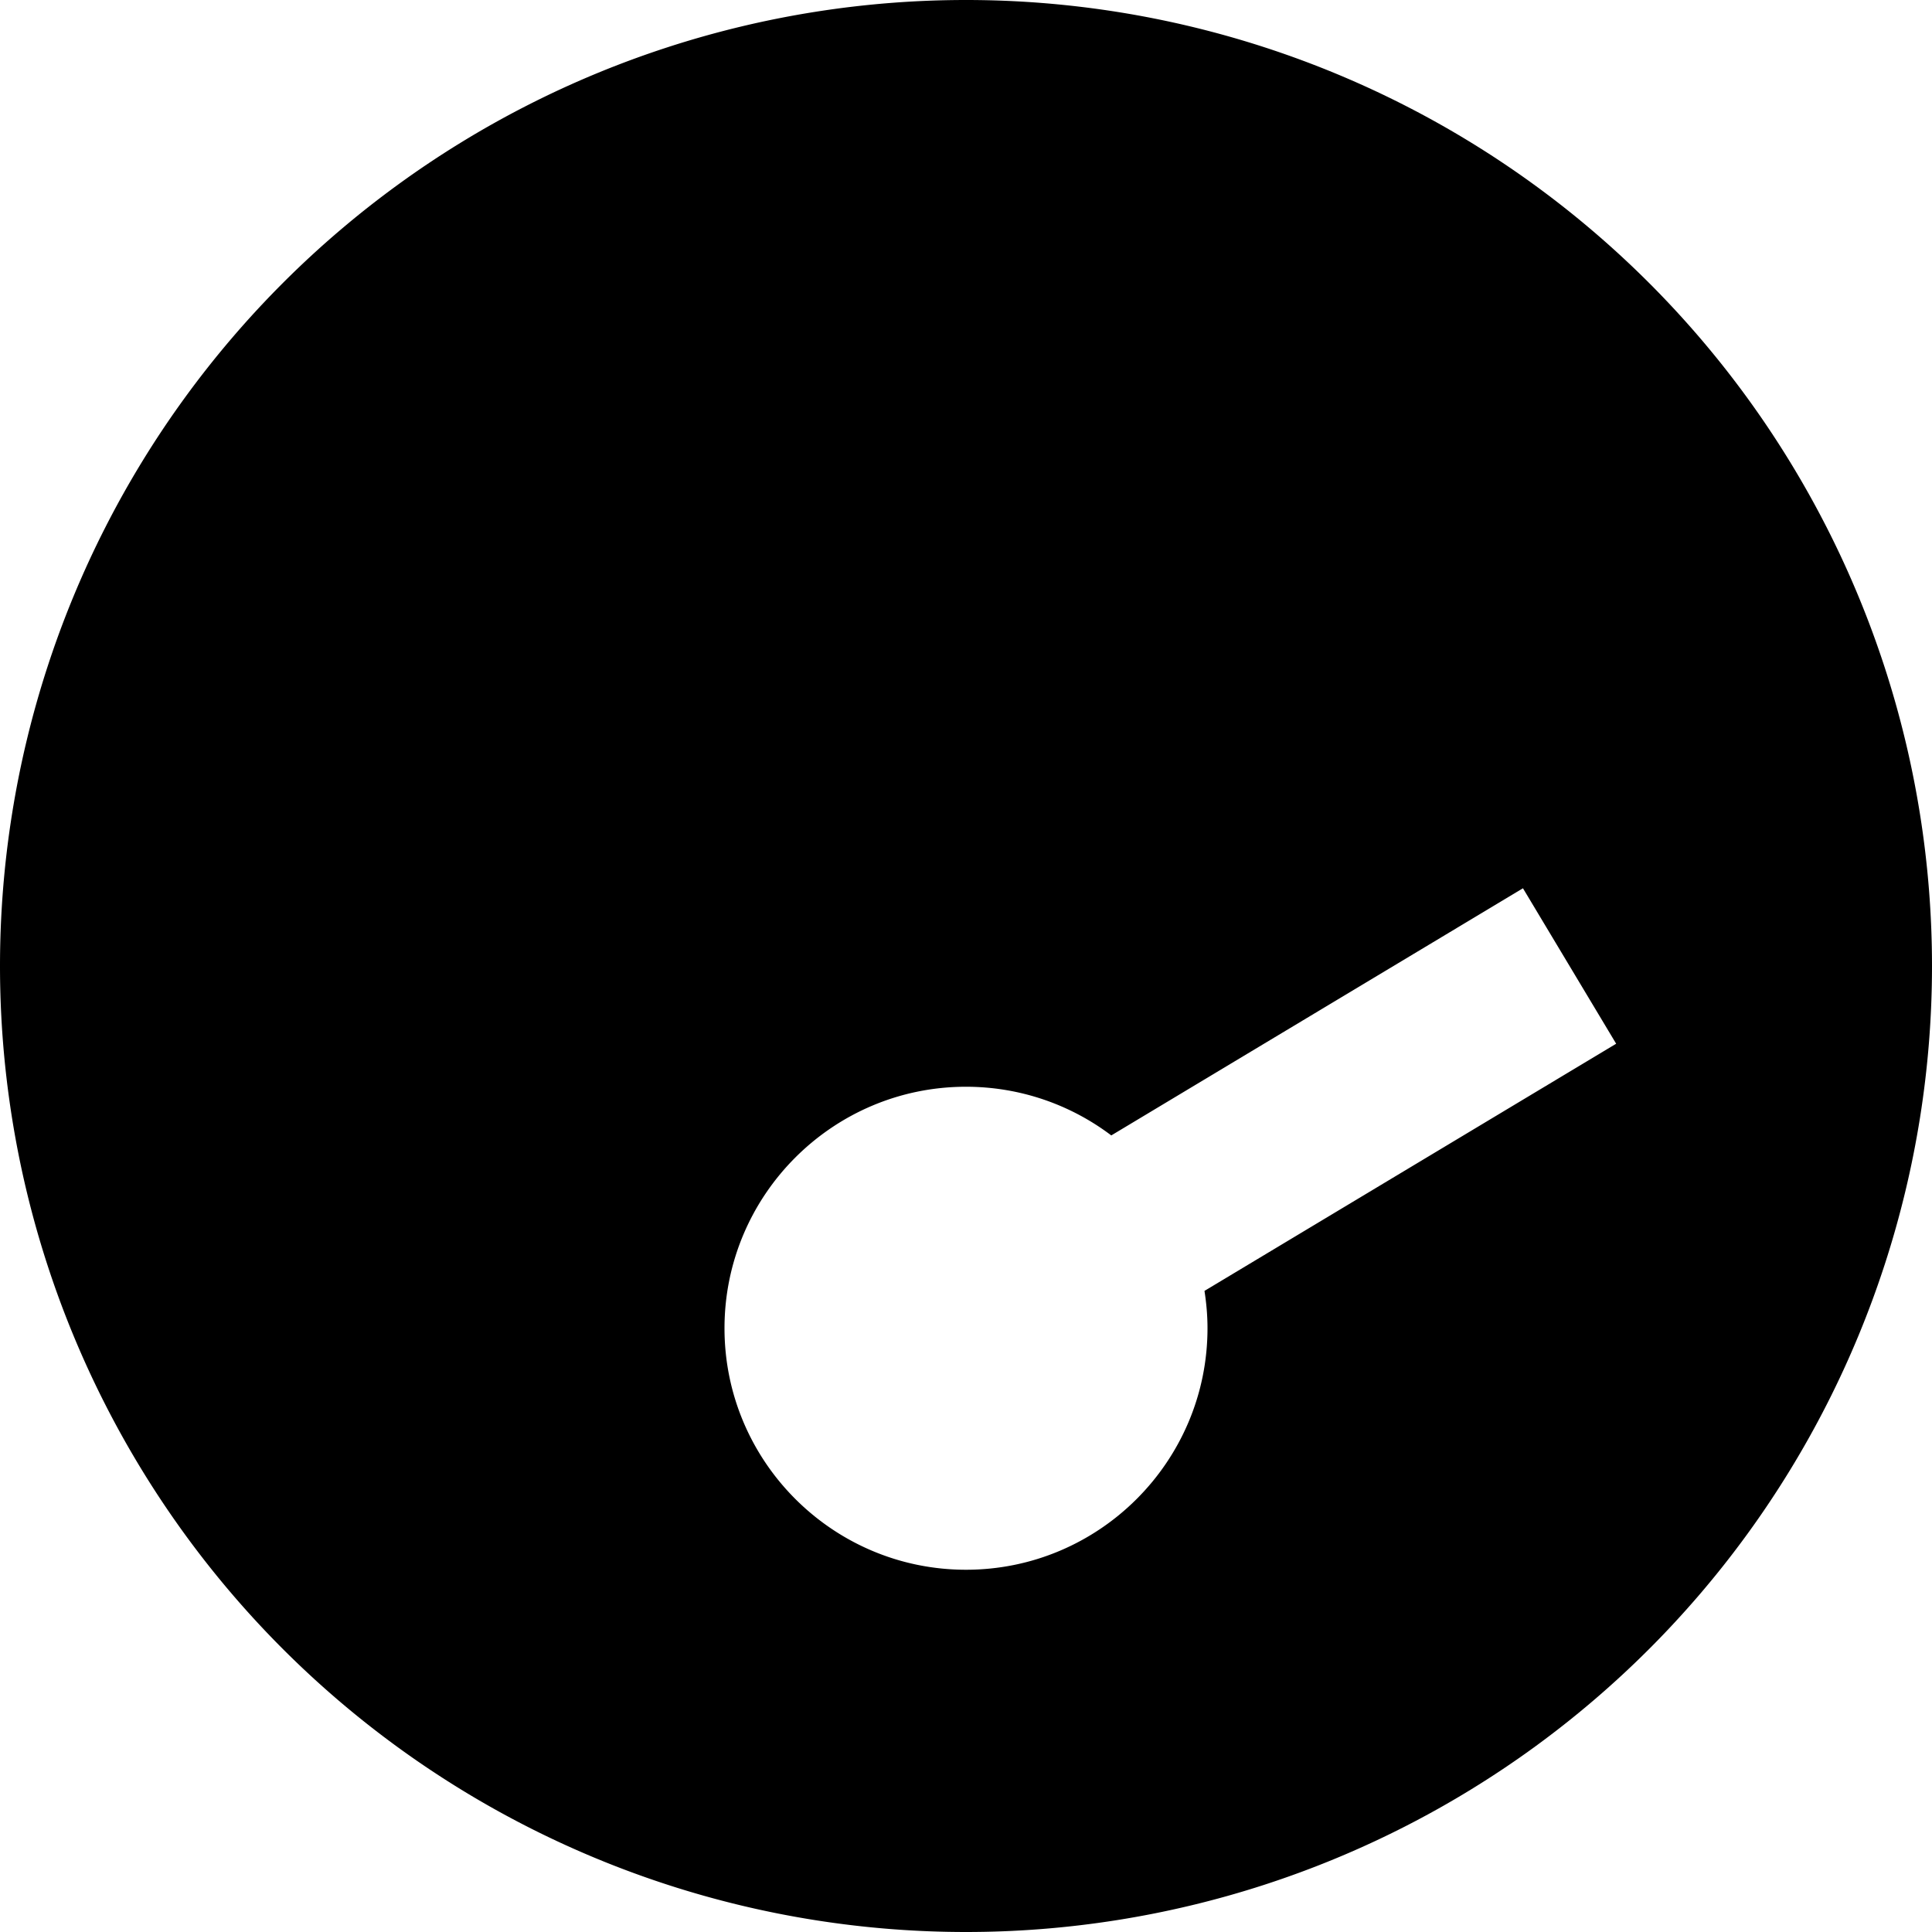 <svg xmlns="http://www.w3.org/2000/svg" viewBox="0 0 512 512"><!--! Font Awesome Pro 7.0.0 by @fontawesome - https://fontawesome.com License - https://fontawesome.com/license (Commercial License) Copyright 2025 Fonticons, Inc. --><path fill="currentColor" d="M0 256a256 256 0 1 1 512 0 256 256 0 1 1 -512 0zm320 96c0-3.4-.3-6.7-.8-9.9l109.1-65.5-24.7-41.2-109.1 65.5c-10.7-8.1-24.1-12.9-38.5-12.9-35.3 0-64 28.7-64 64s28.7 64 64 64 64-28.7 64-64z"/></svg>